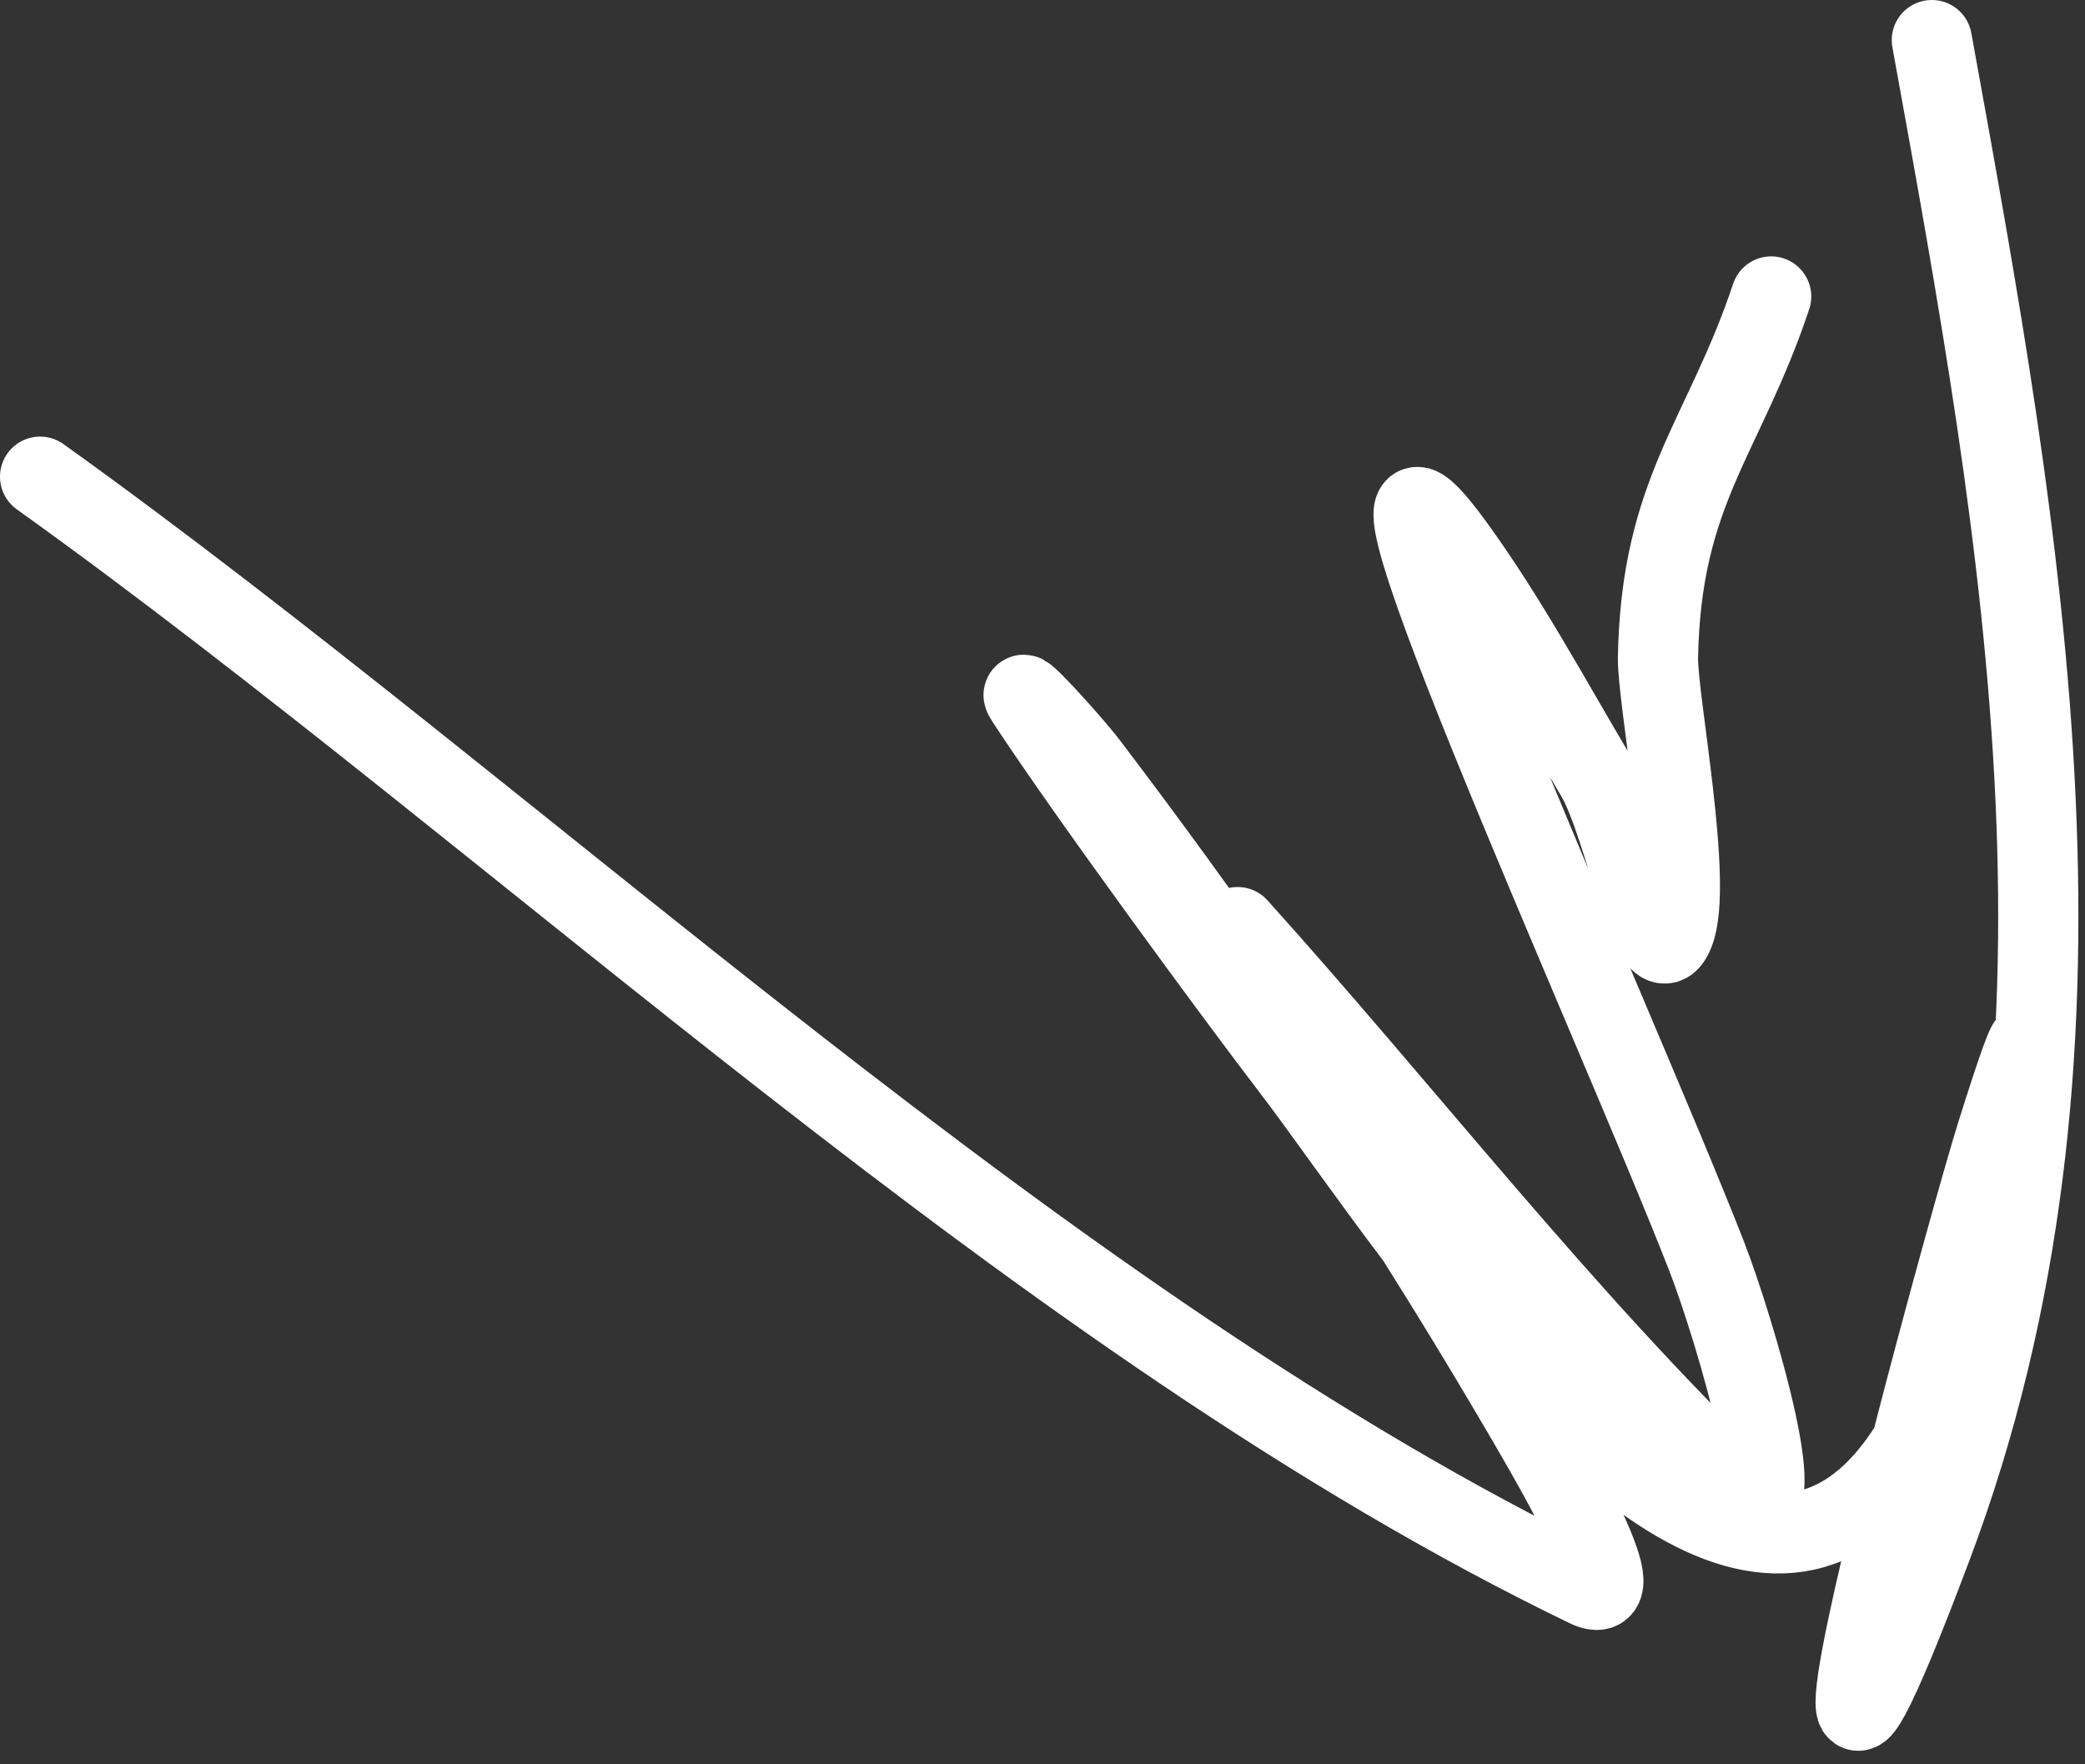 <?xml version="1.0" encoding="UTF-8"?> <svg xmlns="http://www.w3.org/2000/svg" width="52" height="44" viewBox="0 0 52 44" fill="none"><rect x="0" y="0" width="52" height="44" fill="#333333" stroke="none"/><path d="M1 11.888C13.05 20.517 26.091 33.067 39.578 39.578C40.815 40.175 38.924 36.868 38.233 35.679C37.296 34.065 36.326 32.465 35.328 30.88M35.328 30.88C32.775 26.827 30.032 22.879 27.144 19.079C26.693 18.486 25.19 16.843 25.598 17.466C27.16 19.85 30.899 24.93 32.185 26.606C32.968 27.628 34.06 29.209 35.328 30.88ZM35.328 30.88C39.053 35.789 44.295 41.472 47.672 36.011M47.672 36.011C47.944 35.571 48.203 35.06 48.449 34.47C48.8 33.627 52.09 20.974 49.793 28.287C49.496 29.233 48.52 32.712 47.672 36.011ZM47.672 36.011C46.266 41.477 45.212 46.447 48.18 38.569C52.788 26.341 50.461 13.546 48.204 1.131L48.18 1M30.866 23.121C35.017 27.728 38.962 32.855 43.433 37.167C44.852 38.535 43.276 33.156 42.56 31.32C40.279 25.471 32.538 8.508 36.242 13.577C37.554 15.373 38.671 17.448 39.804 19.357C40.546 20.606 41.214 24.604 41.753 23.255C42.239 22.041 41.331 17.424 41.35 16.4C41.426 12.231 43 10.911 44.173 7.394" stroke="white" stroke-width="2" stroke-linecap="round"></path></svg> 